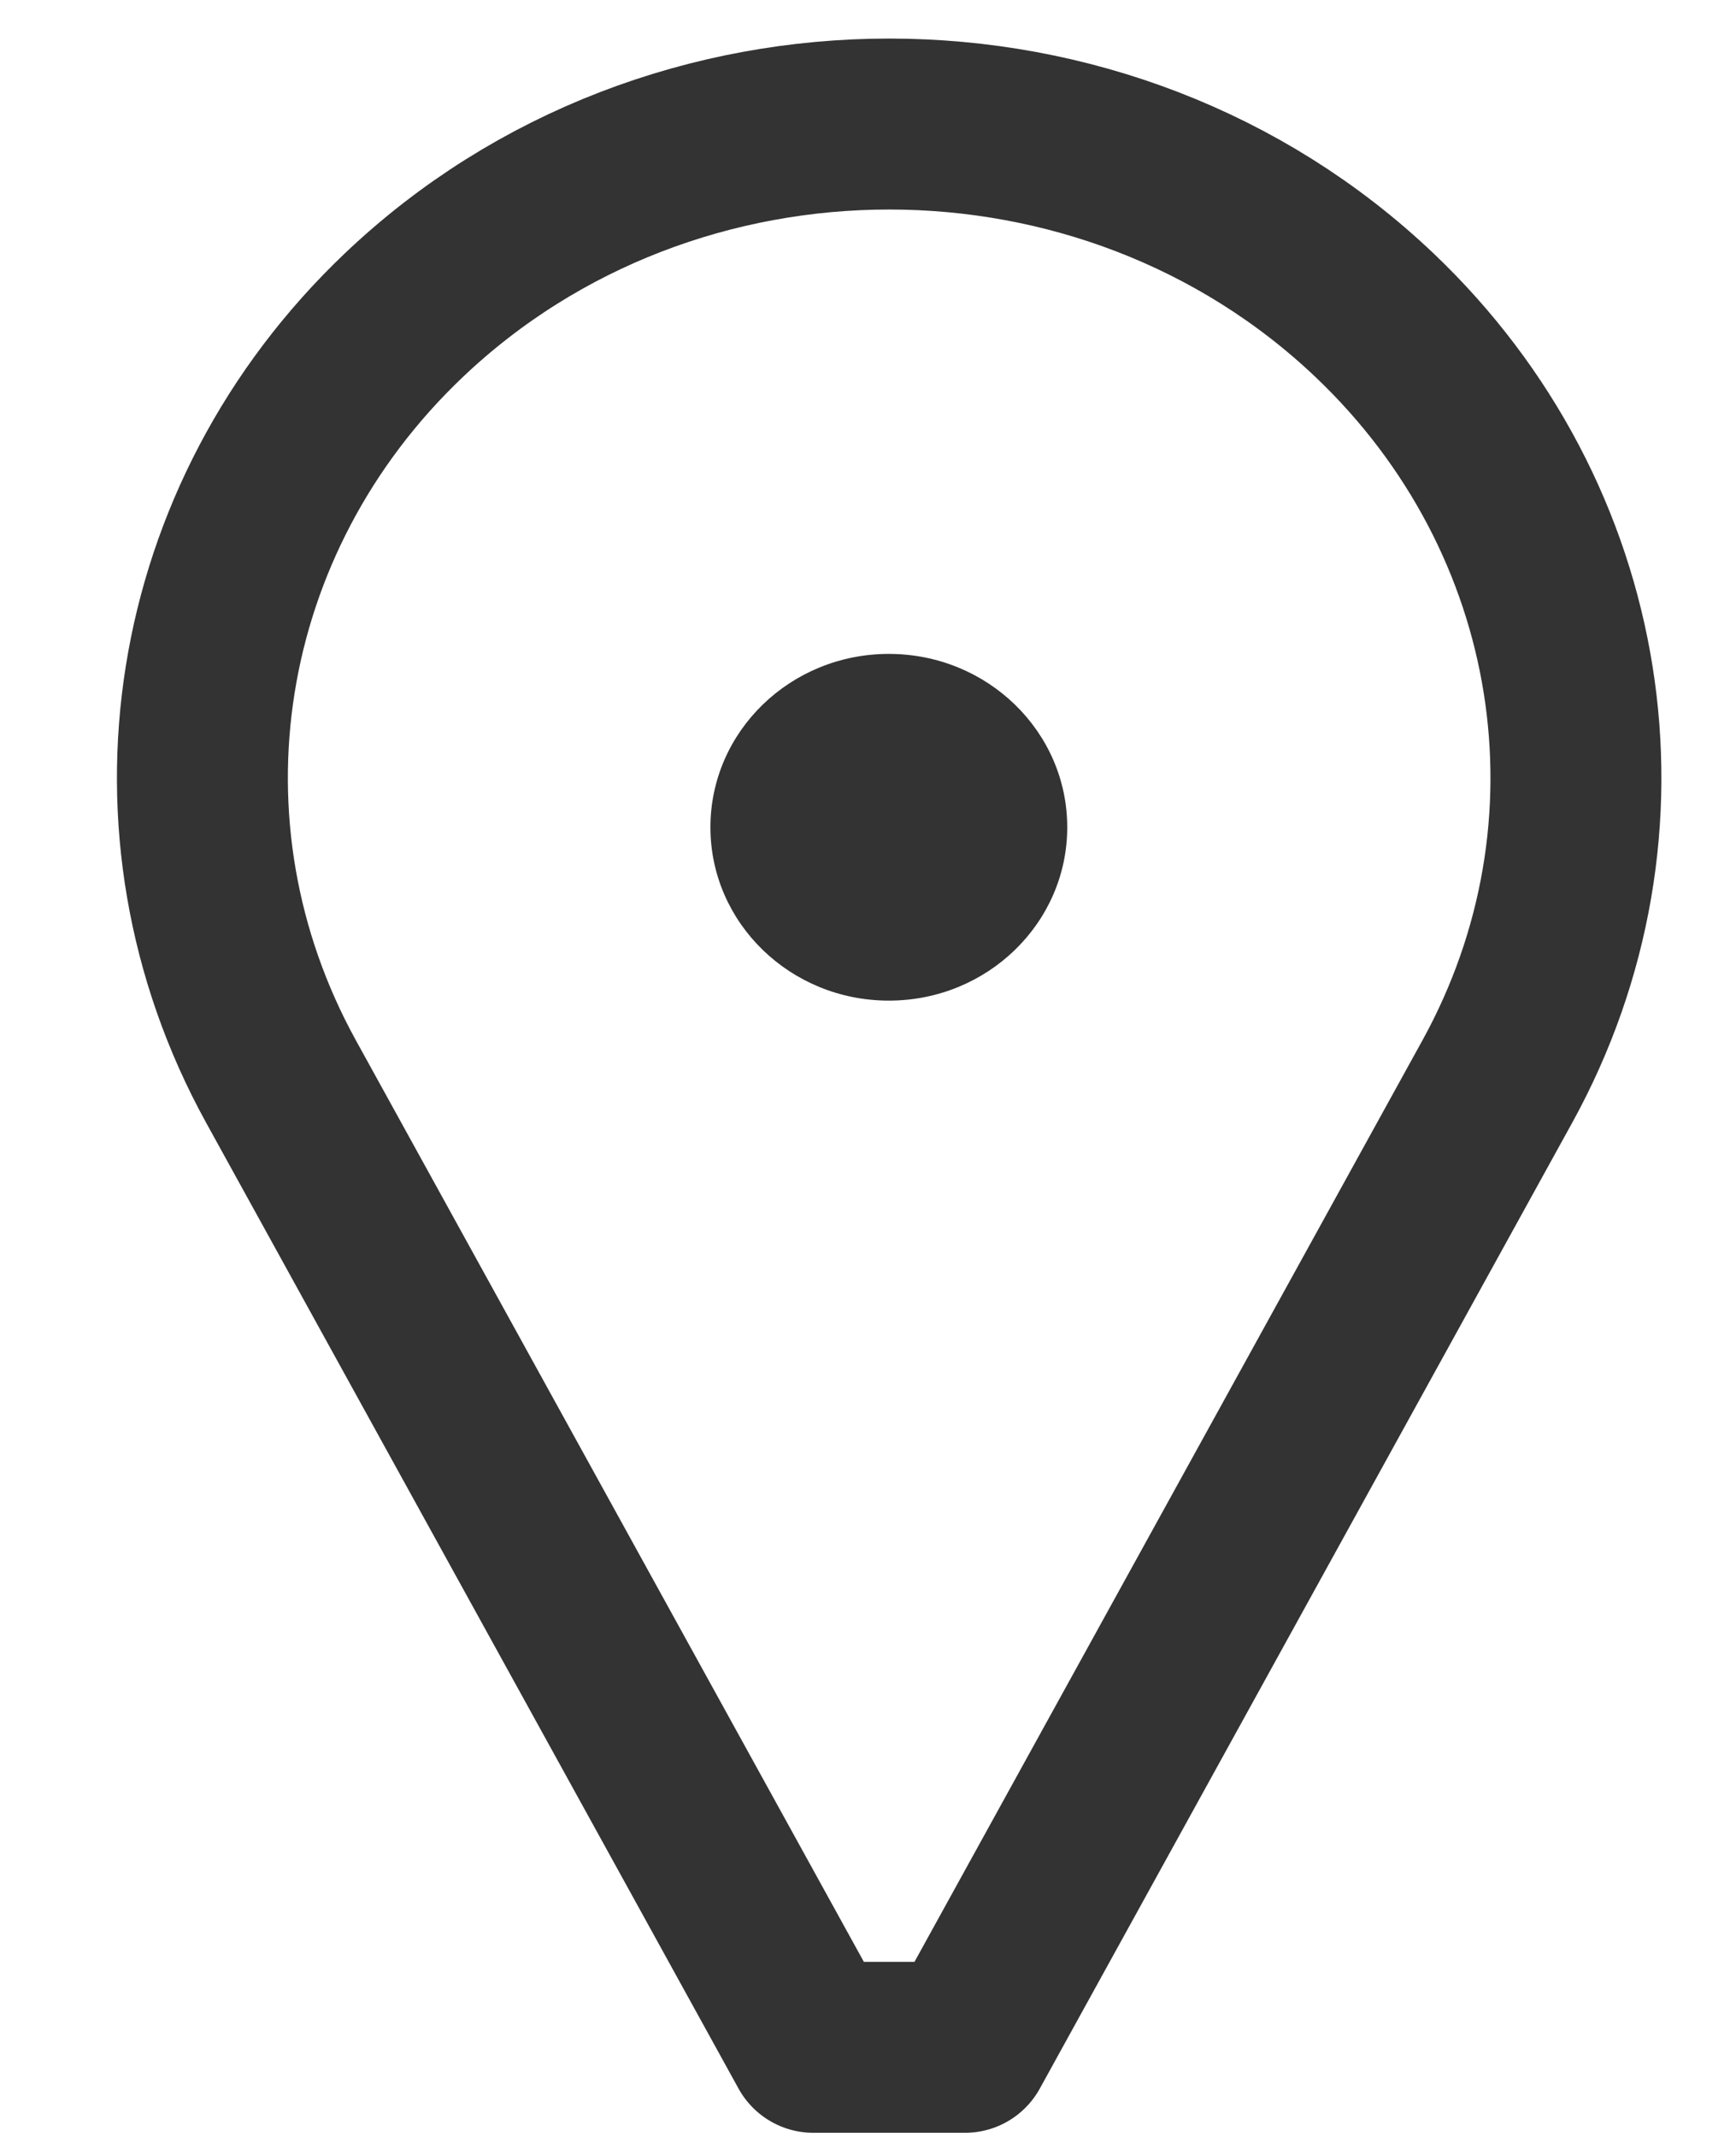 <svg width="13" height="16" viewBox="0 0 13 16" fill="none" xmlns="http://www.w3.org/2000/svg">
<path fill-rule="evenodd" clip-rule="evenodd" d="M10.295 2.362C8.287 0.451 5.03 0.451 3.022 2.362C1.43 3.877 1.059 6.202 2.105 8.099L6.091 15.329H7.226L11.212 8.099C12.258 6.202 11.887 3.877 10.295 2.362Z" stroke="#333333" stroke-width="1.28" stroke-linecap="round" stroke-linejoin="round"/>
<path d="M6.656 7.492C7.394 7.492 7.992 6.911 7.992 6.194C7.992 5.477 7.394 4.896 6.656 4.896C5.918 4.896 5.32 5.477 5.32 6.194C5.32 6.911 5.918 7.492 6.656 7.492Z" fill="#333333"/>
</svg>
